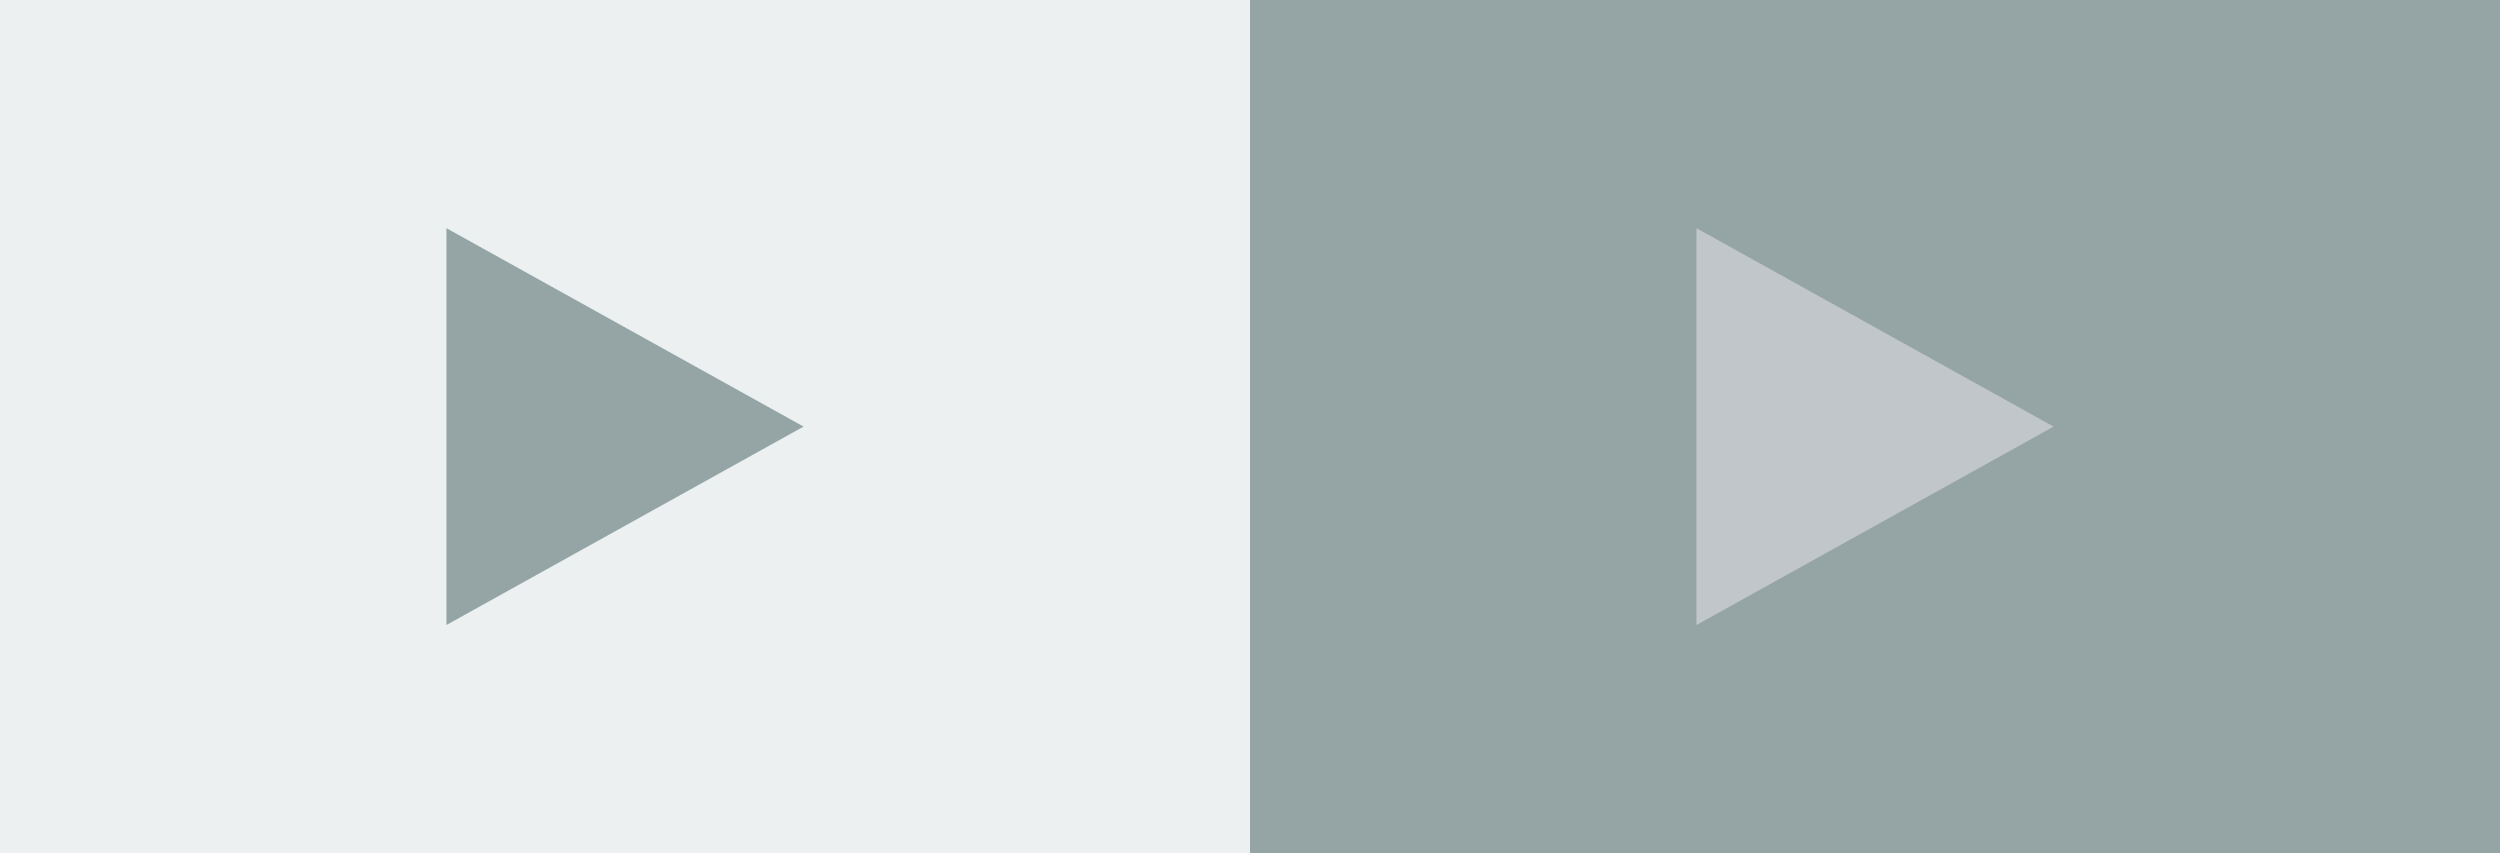 <?xml version="1.0" encoding="UTF-8" standalone="no"?>
<!-- Created with Inkscape (http://www.inkscape.org/) -->

<svg
   xmlns:dc="http://purl.org/dc/elements/1.1/"
   xmlns:cc="http://creativecommons.org/ns#"
   xmlns:rdf="http://www.w3.org/1999/02/22-rdf-syntax-ns#"
   xmlns:svg="http://www.w3.org/2000/svg"
   xmlns="http://www.w3.org/2000/svg"
   xmlns:sodipodi="http://sodipodi.sourceforge.net/DTD/sodipodi-0.dtd"
   xmlns:inkscape="http://www.inkscape.org/namespaces/inkscape"
   width="126"
   height="43"
   viewBox="0 0 126 43"
   id="svg2"
   version="1.1"
   inkscape:version="0.91 r13725"
   sodipodi:docname="play.svg"
   inkscape:export-filename="E:\gitHubStuff\jquery-luna\icons\play.png"
   inkscape:export-xdpi="90"
   inkscape:export-ydpi="90">
  <rect x="0" y="0" width="126" height="43" fill="#333333" stroke="none"/>
  <defs
     id="defs4" />
  <sodipodi:namedview
     id="base"
     pagecolor="#ffffff"
     bordercolor="#666666"
     borderopacity="1.0"
     inkscape:pageopacity="0.0"
     inkscape:pageshadow="2"
     inkscape:zoom="2.8"
     inkscape:cx="115.45362"
     inkscape:cy="-6.0951342"
     inkscape:document-units="px"
     inkscape:current-layer="layer1"
     showgrid="false"
     units="px"
     inkscape:window-width="1920"
     inkscape:window-height="1018"
     inkscape:window-x="-8"
     inkscape:window-y="-8"
     inkscape:window-maximized="1" />
  <g
     inkscape:label="Capa 1"
     inkscape:groupmode="layer"
     id="layer1"
     transform="translate(0,-1009.362)">
    <g
       id="g4151">
      <rect
         y="1009.362"
         x="0"
         height="43"
         width="63"
         id="rect4136"
         style="opacity:1;fill:#ecf0f1;fill-opacity:1;stroke:none;stroke-width:5;stroke-linecap:square;stroke-linejoin:miter;stroke-miterlimit:4;stroke-dasharray:none;stroke-opacity:1" />
      <path
         sodipodi:nodetypes="cccc"
         inkscape:connector-curvature="0"
         id="rect4138"
         d="m 22.5,1020.862 18,10 -18,10 z"
         style="opacity:1;fill:#95a5a6;fill-opacity:1;stroke:none;stroke-width:5;stroke-linecap:square;stroke-linejoin:miter;stroke-miterlimit:4;stroke-dasharray:none;stroke-opacity:1" />
    </g>
    <rect
       y="1009.362"
       x="63"
       height="43"
       width="63"
       id="rect4157"
       style="opacity:1;fill:#95a5a6;fill-opacity:1;stroke:none;stroke-width:5;stroke-linecap:square;stroke-linejoin:miter;stroke-miterlimit:4;stroke-dasharray:none;stroke-opacity:1" />
    <path
       sodipodi:nodetypes="cccc"
       inkscape:connector-curvature="0"
       id="path4159"
       d="m 85.5,1020.862 18,10 -18,10 z"
       style="opacity:1;fill:#c1c6ca;fill-opacity:1;stroke:none;stroke-width:5;stroke-linecap:square;stroke-linejoin:miter;stroke-miterlimit:4;stroke-dasharray:none;stroke-opacity:1" />
  </g>
</svg>
